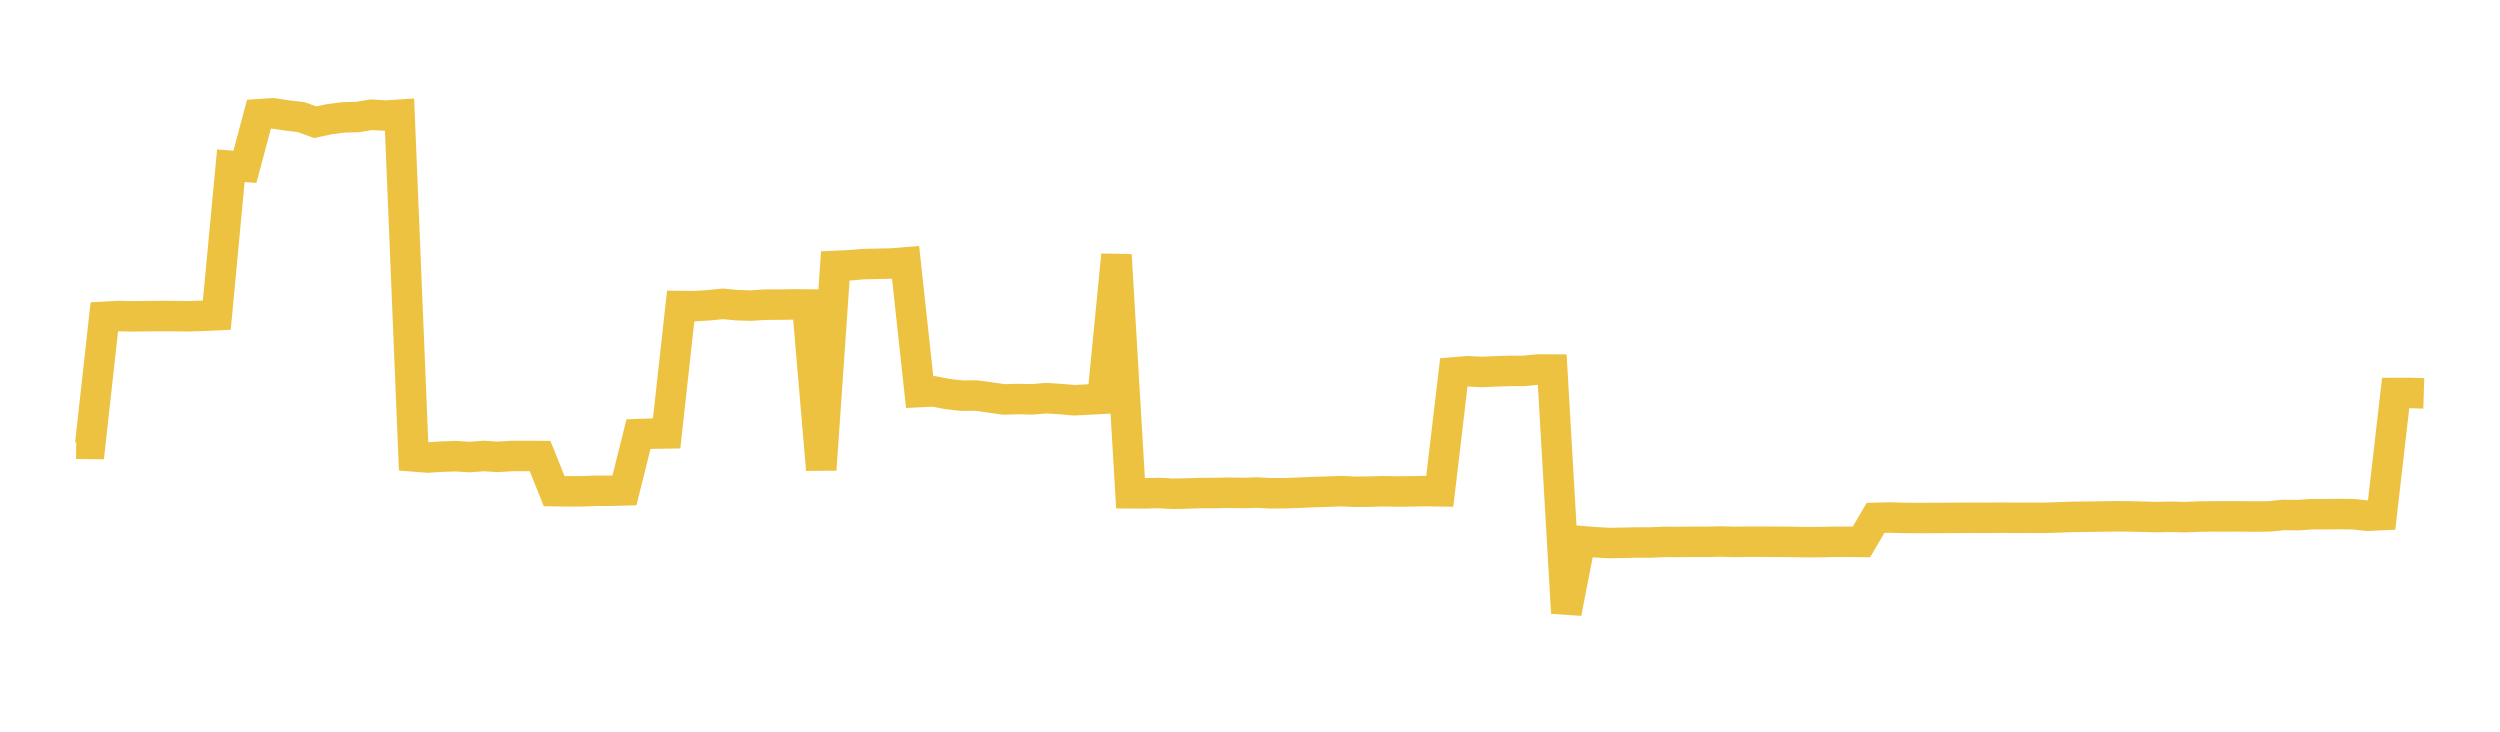 <svg width="164" height="48" xmlns="http://www.w3.org/2000/svg" xmlns:xlink="http://www.w3.org/1999/xlink"><path fill="none" stroke="rgb(237,194,64)" stroke-width="2" d="M5,29.11L5.922,29.12L6.844,20.784L7.766,20.732L8.689,20.752L9.611,20.74L10.533,20.733L11.455,20.736L12.377,20.747L13.299,20.717L14.222,20.674L15.144,10.874L16.066,10.943L16.988,7.493L17.91,7.434L18.832,7.573L19.754,7.683L20.677,8.018L21.599,7.821L22.521,7.699L23.443,7.678L24.365,7.526L25.287,7.583L26.21,7.525L27.132,29.942L28.054,30.014L28.976,29.957L29.898,29.925L30.82,29.983L31.743,29.913L32.665,29.971L33.587,29.911L34.509,29.911L35.431,29.918L36.353,32.218L37.275,32.233L38.198,32.229L39.12,32.194L40.042,32.194L40.964,32.167L41.886,28.479L42.808,28.446L43.731,28.432L44.653,20.073L45.575,20.082L46.497,20.025L47.419,19.933L48.341,20.02L49.263,20.046L50.186,19.986L51.108,19.985L52.03,19.967L52.952,19.975L53.874,30.809L54.796,17.444L55.719,17.402L56.641,17.324L57.563,17.305L58.485,17.287L59.407,17.211L60.329,25.719L61.251,25.674L62.174,25.852L63.096,25.956L64.018,25.946L64.94,26.072L65.862,26.203L66.784,26.177L67.707,26.197L68.629,26.119L69.551,26.178L70.473,26.255L71.395,26.21L72.317,26.161L73.24,16.725L74.162,32.36L75.084,32.365L76.006,32.34L76.928,32.392L77.85,32.375L78.772,32.344L79.695,32.342L80.617,32.322L81.539,32.339L82.461,32.313L83.383,32.359L84.305,32.355L85.228,32.32L86.15,32.281L87.072,32.253L87.994,32.219L88.916,32.263L89.838,32.25L90.76,32.227L91.683,32.244L92.605,32.233L93.527,32.213L94.449,32.229L95.371,24.428L96.293,24.354L97.216,24.403L98.138,24.359L99.06,24.331L99.982,24.33L100.904,24.24L101.826,24.243L102.749,40.209L103.671,35.493L104.593,35.566L105.515,35.622L106.437,35.608L107.359,35.587L108.281,35.588L109.204,35.547L110.126,35.552L111.048,35.542L111.97,35.545L112.892,35.524L113.814,35.55L114.737,35.535L115.659,35.537L116.581,35.539L117.503,35.549L118.425,35.566L119.347,35.563L120.269,35.543L121.192,35.539L122.114,35.55L123.036,33.974L123.958,33.95L124.88,33.974L125.802,33.983L126.725,33.98L127.647,33.974L128.569,33.969L129.491,33.966L130.413,33.969L131.335,33.96L132.257,33.969L133.18,33.966L134.102,33.97L135.024,33.939L135.946,33.909L136.868,33.898L137.79,33.884L138.713,33.87L139.635,33.875L140.557,33.898L141.479,33.922L142.401,33.9L143.323,33.927L144.246,33.888L145.168,33.875L146.09,33.876L147.012,33.875L147.934,33.885L148.856,33.874L149.778,33.781L150.701,33.794L151.623,33.734L152.545,33.734L153.467,33.722L154.389,33.734L155.311,33.832L156.234,33.79L157.156,25.78L158.078,25.777L159,25.805"></path></svg>
